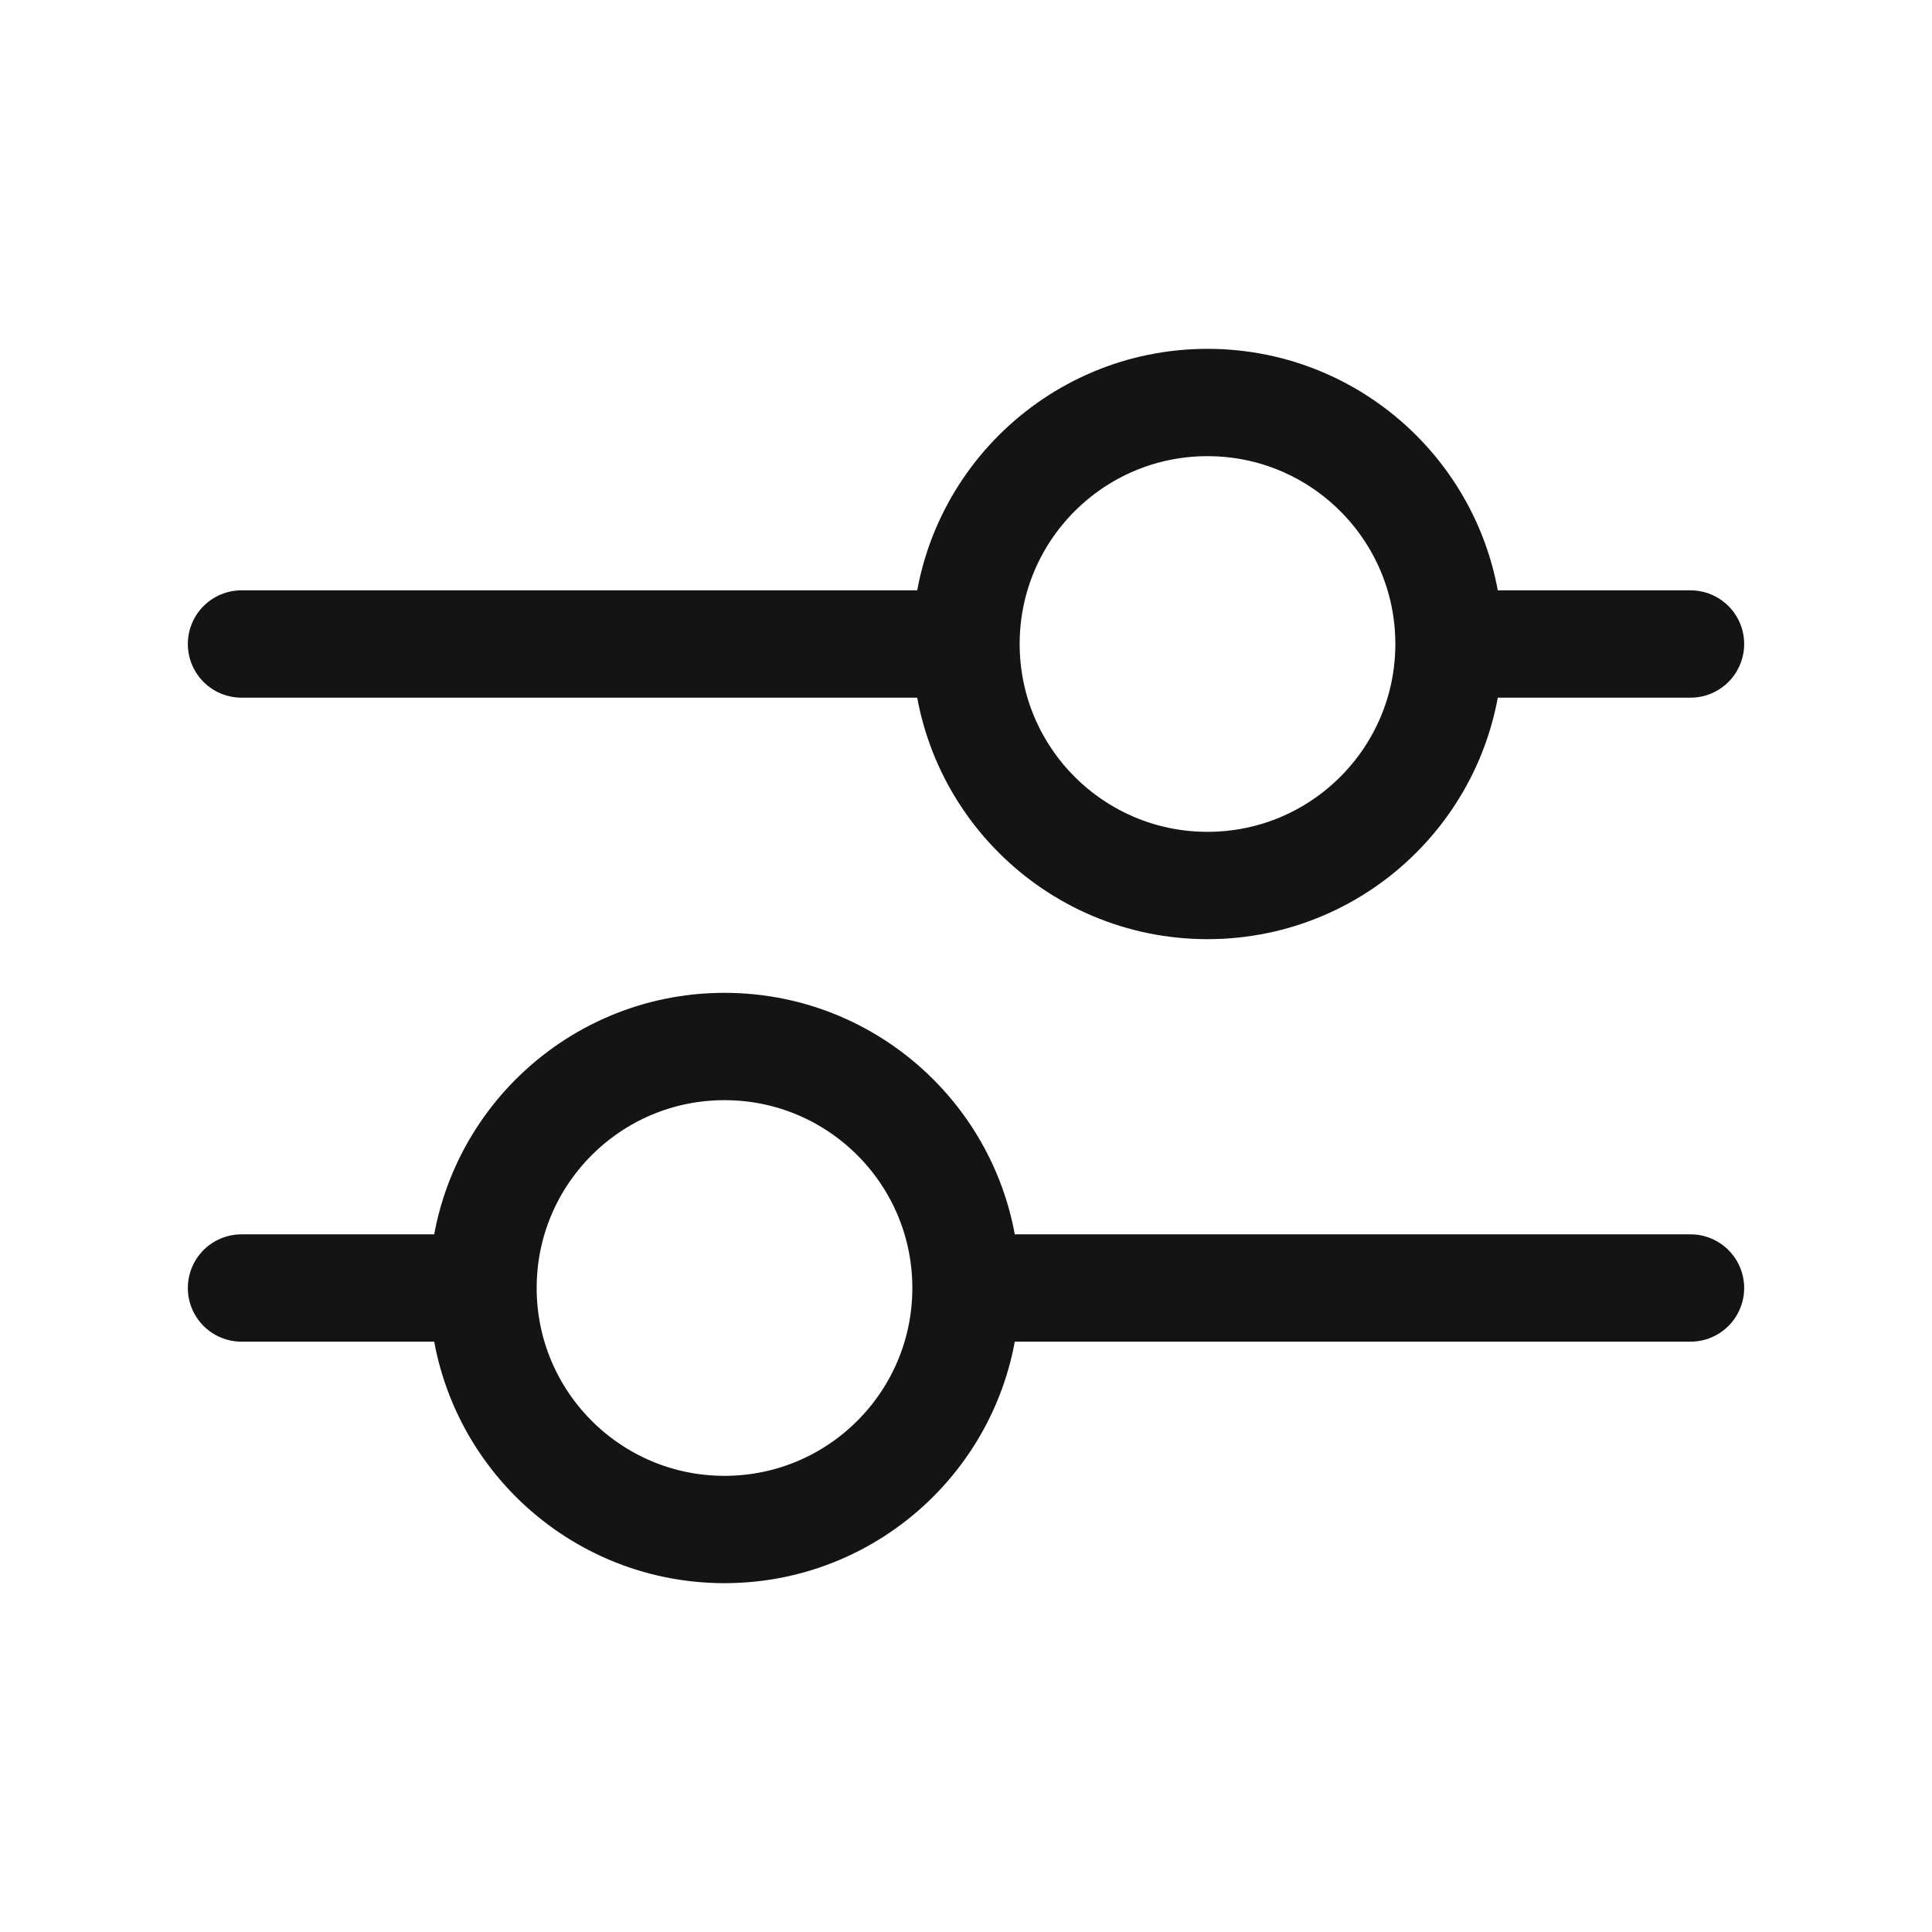 <svg width="36" height="36" viewBox="0 0 36 36" fill="none" xmlns="http://www.w3.org/2000/svg">
<path d="M9 24H4.5M9 24C9 26.485 11.015 28.5 13.5 28.5C15.985 28.5 18 26.485 18 24M9 24C9 21.515 11.015 19.5 13.5 19.5C15.985 19.5 18 21.515 18 24M31.5 24H18M18 12H4.5M18 12C18 14.485 20.015 16.5 22.5 16.5C24.985 16.5 27 14.485 27 12M18 12C18 9.515 20.015 7.5 22.5 7.5C24.985 7.5 27 9.515 27 12M31.5 12H27" stroke="#141414" stroke-width="2" stroke-linecap="round"/>
</svg>
